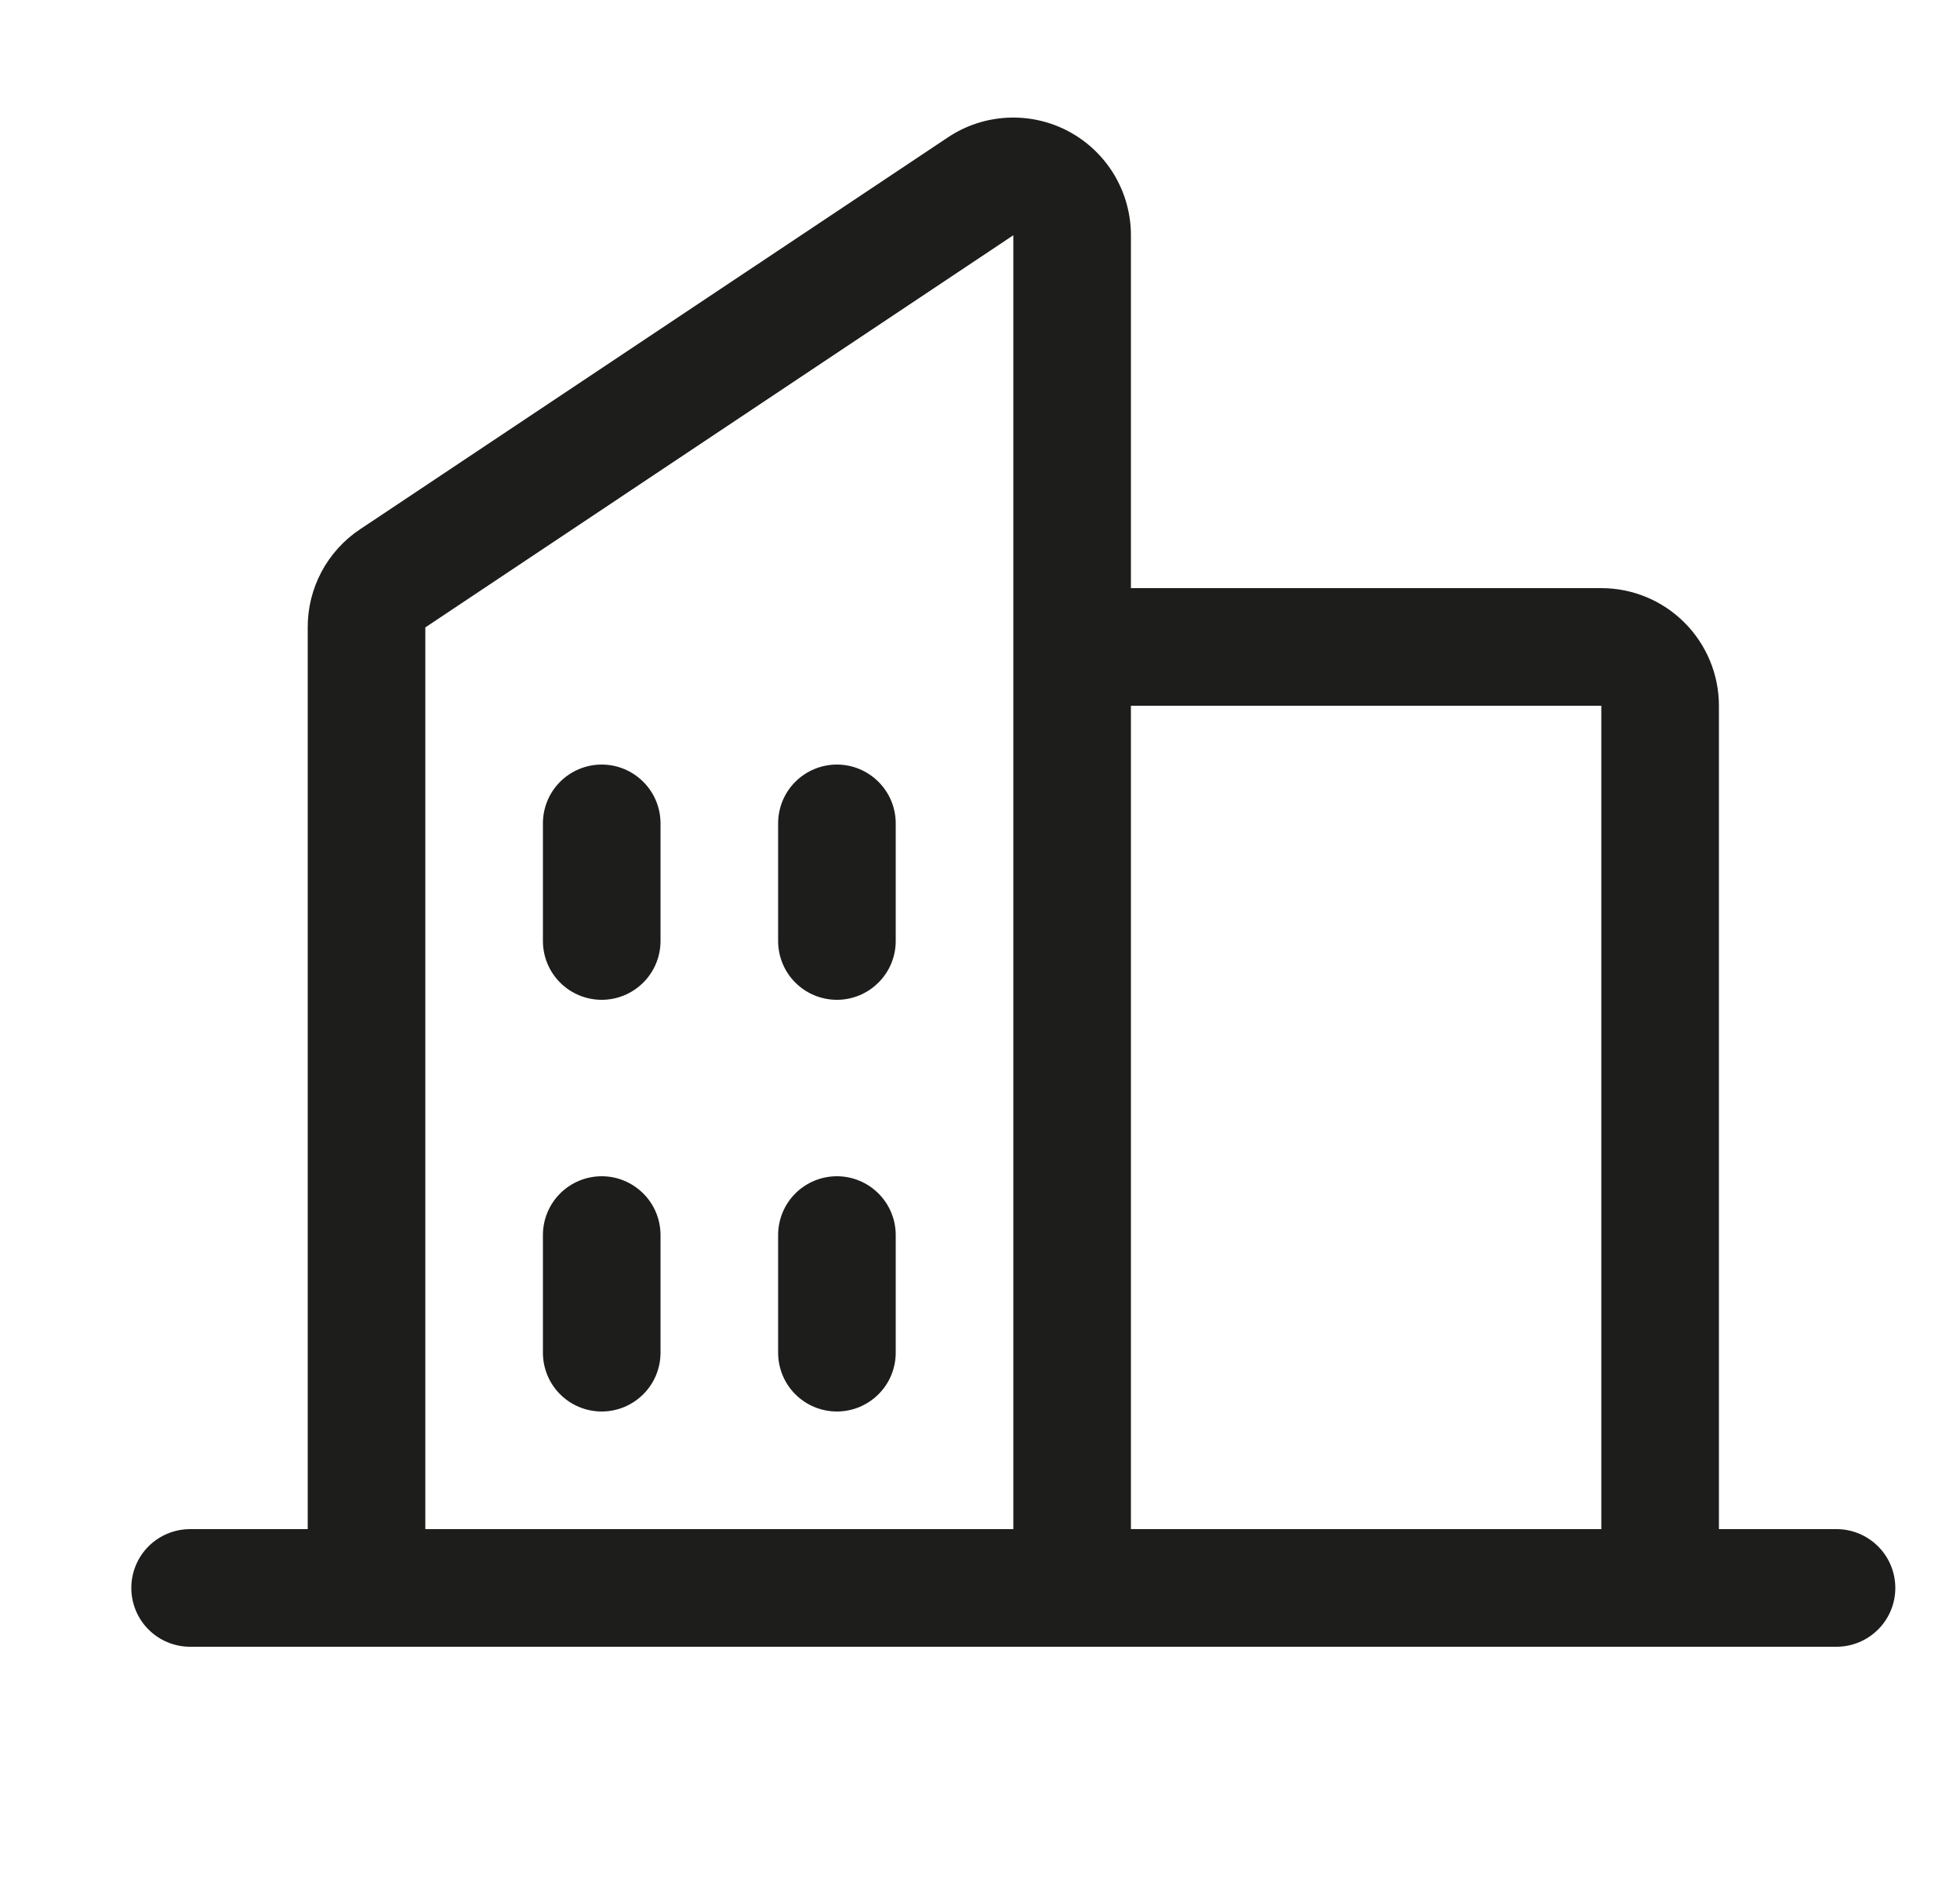 <svg width="25" height="24" viewBox="0 0 25 24" fill="none" xmlns="http://www.w3.org/2000/svg">
<path d="M23.425 19.5H21.925V9C21.925 8.602 21.767 8.221 21.485 7.939C21.204 7.658 20.823 7.5 20.425 7.5H14.425V3C14.425 2.728 14.351 2.462 14.212 2.229C14.072 1.996 13.872 1.805 13.633 1.677C13.393 1.548 13.123 1.488 12.852 1.501C12.581 1.514 12.318 1.6 12.092 1.751L4.592 6.75C4.386 6.887 4.218 7.073 4.101 7.291C3.985 7.51 3.924 7.753 3.925 8.001V19.5H2.425C2.226 19.5 2.035 19.579 1.894 19.72C1.754 19.86 1.675 20.051 1.675 20.25C1.675 20.449 1.754 20.64 1.894 20.78C2.035 20.921 2.226 21 2.425 21H23.425C23.624 21 23.814 20.921 23.955 20.78C24.096 20.64 24.175 20.449 24.175 20.25C24.175 20.051 24.096 19.86 23.955 19.72C23.814 19.579 23.624 19.5 23.425 19.5ZM20.425 9V19.5H14.425V9H20.425ZM5.425 8.001L12.925 3V19.5H5.425V8.001ZM11.425 10.5V12C11.425 12.199 11.346 12.39 11.205 12.53C11.064 12.671 10.874 12.75 10.675 12.75C10.476 12.75 10.285 12.671 10.144 12.53C10.004 12.39 9.925 12.199 9.925 12V10.5C9.925 10.301 10.004 10.11 10.144 9.97C10.285 9.829 10.476 9.75 10.675 9.75C10.874 9.75 11.064 9.829 11.205 9.97C11.346 10.11 11.425 10.301 11.425 10.5ZM8.425 10.5V12C8.425 12.199 8.346 12.39 8.205 12.53C8.064 12.671 7.874 12.75 7.675 12.75C7.476 12.75 7.285 12.671 7.144 12.53C7.004 12.39 6.925 12.199 6.925 12V10.5C6.925 10.301 7.004 10.11 7.144 9.97C7.285 9.829 7.476 9.75 7.675 9.75C7.874 9.75 8.064 9.829 8.205 9.97C8.346 10.11 8.425 10.301 8.425 10.5ZM8.425 15.75V17.25C8.425 17.449 8.346 17.64 8.205 17.78C8.064 17.921 7.874 18 7.675 18C7.476 18 7.285 17.921 7.144 17.78C7.004 17.64 6.925 17.449 6.925 17.25V15.75C6.925 15.551 7.004 15.36 7.144 15.22C7.285 15.079 7.476 15 7.675 15C7.874 15 8.064 15.079 8.205 15.22C8.346 15.36 8.425 15.551 8.425 15.75ZM11.425 15.75V17.25C11.425 17.449 11.346 17.64 11.205 17.78C11.064 17.921 10.874 18 10.675 18C10.476 18 10.285 17.921 10.144 17.78C10.004 17.64 9.925 17.449 9.925 17.25V15.75C9.925 15.551 10.004 15.36 10.144 15.22C10.285 15.079 10.476 15 10.675 15C10.874 15 11.064 15.079 11.205 15.22C11.346 15.36 11.425 15.551 11.425 15.75Z" fill="#1D1D1C"/>
</svg>
